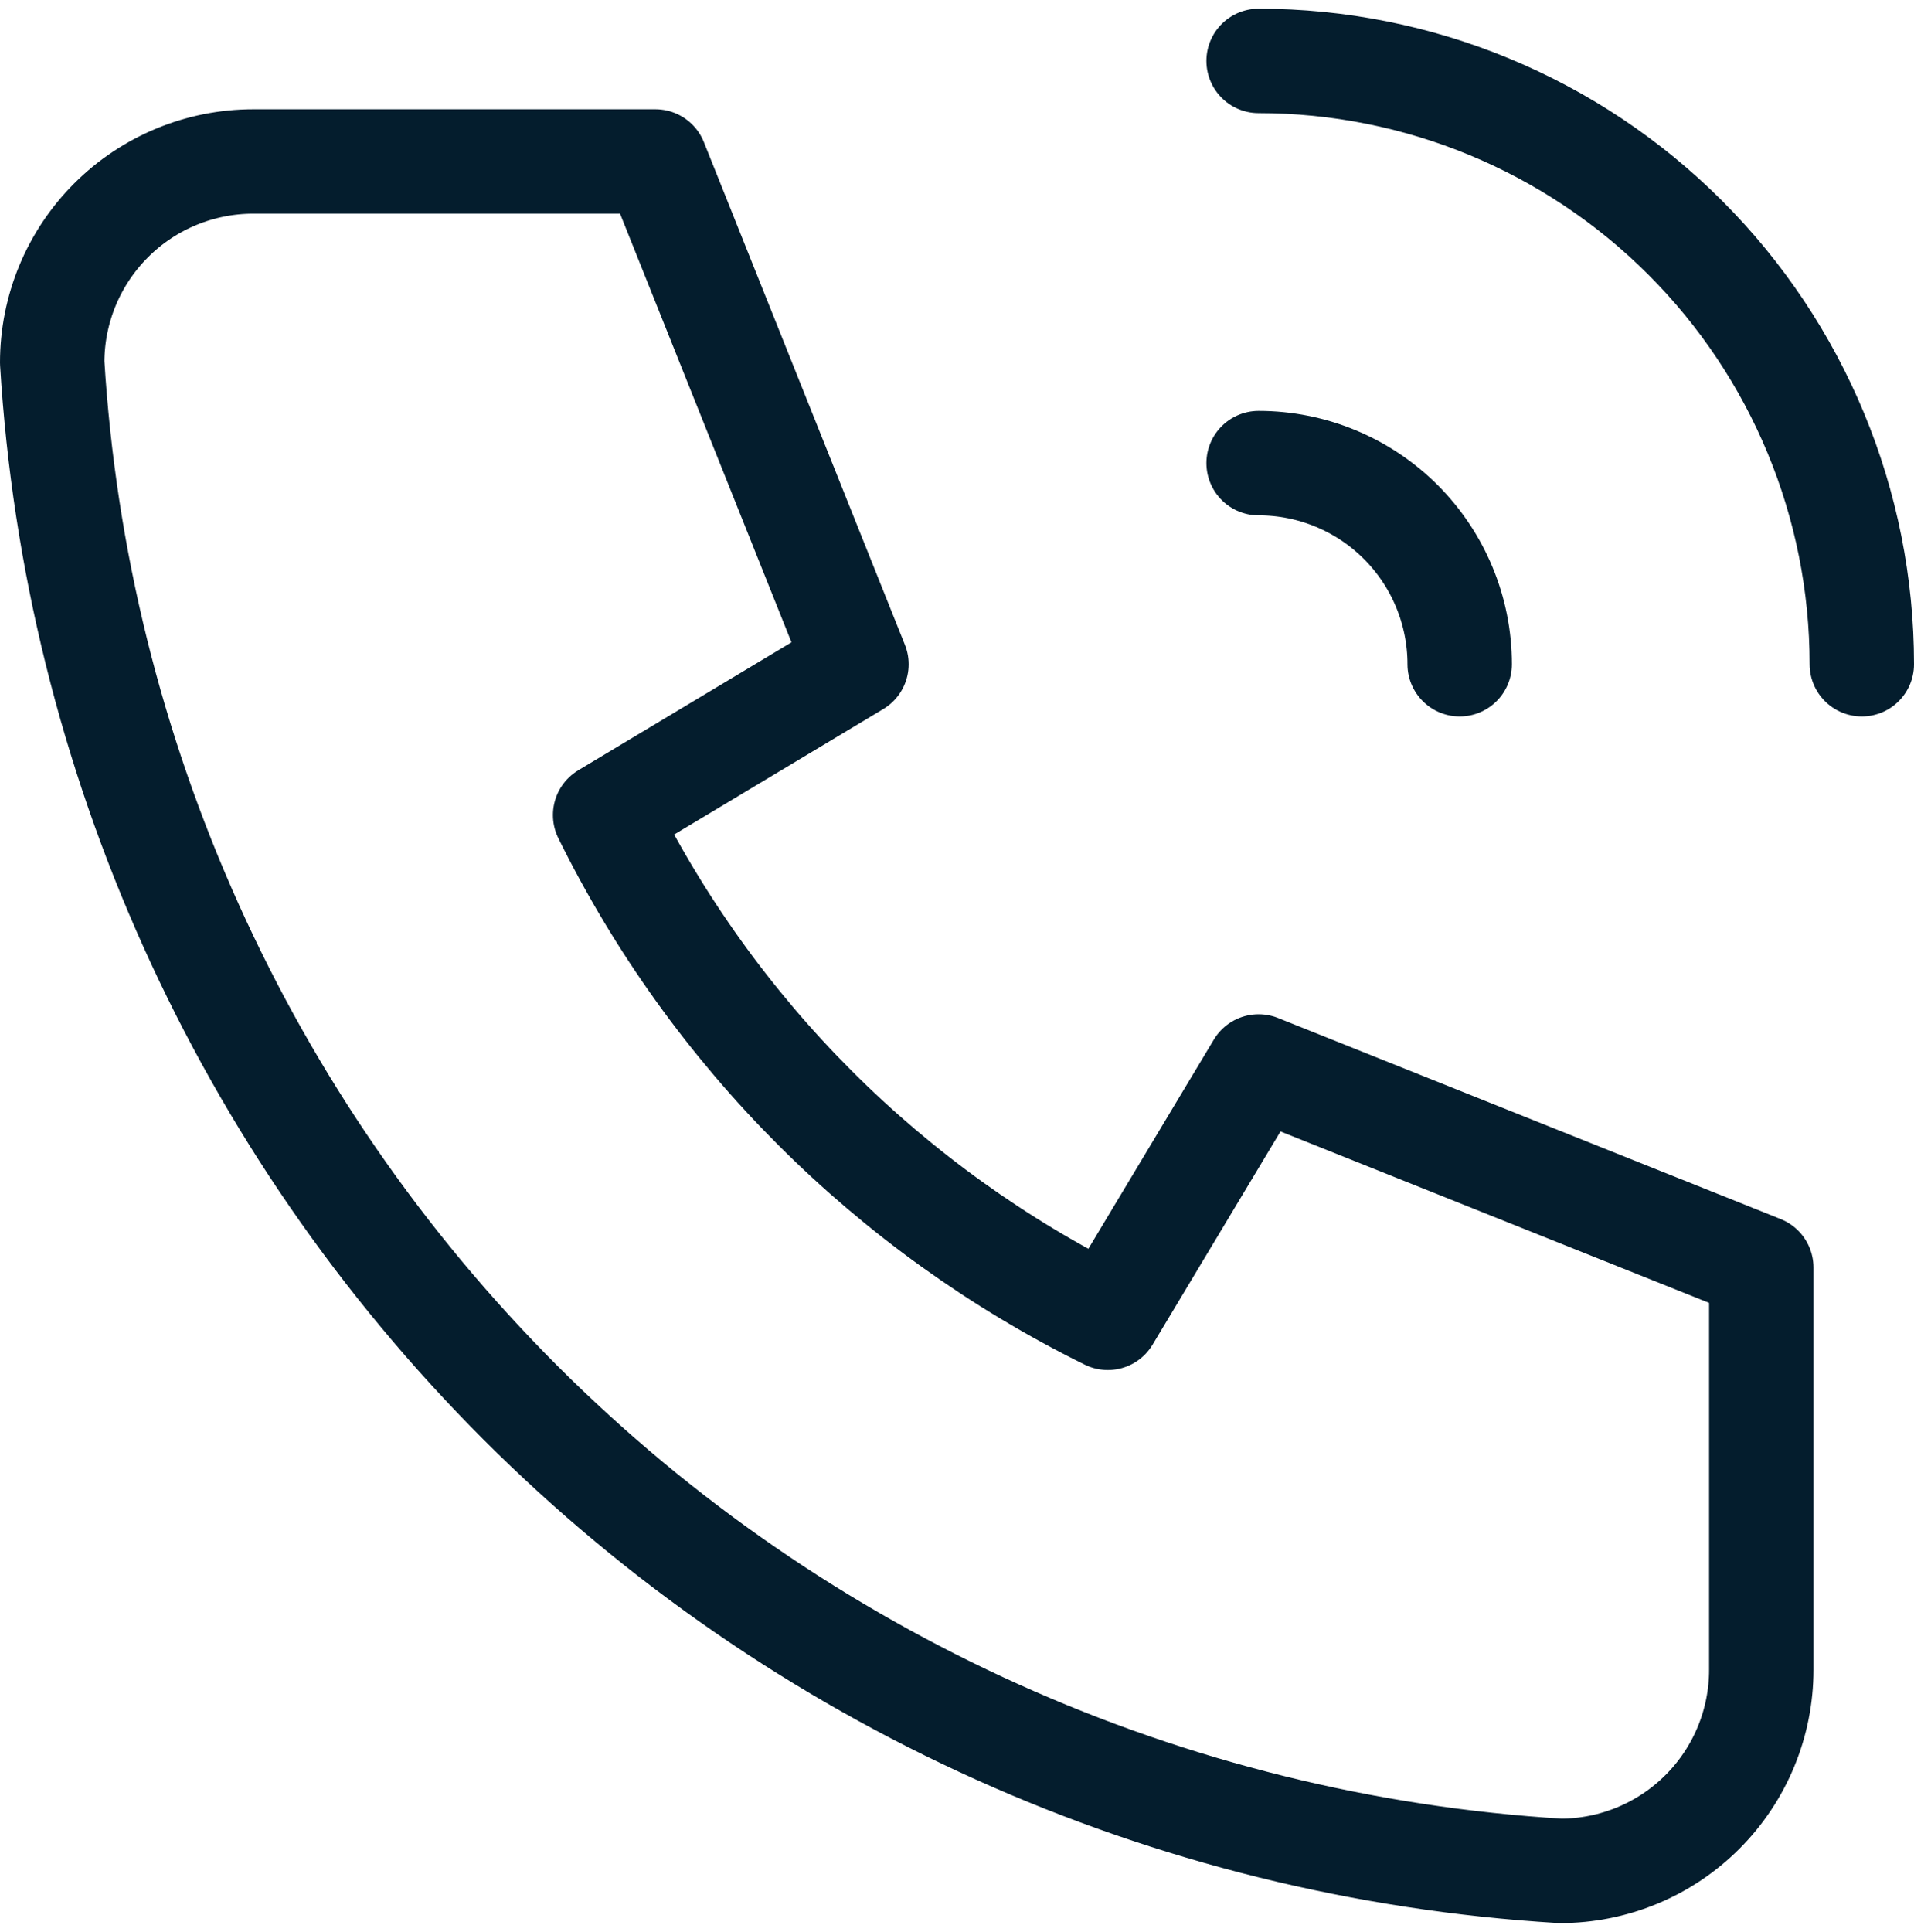 <svg width="110" height="111" viewBox="0 0 110 111" fill="none" xmlns="http://www.w3.org/2000/svg">
<path d="M72.333 26.611C75.398 26.611 78.337 27.829 80.504 29.996C82.671 32.163 83.889 35.102 83.889 38.167M72.333 3.5C81.528 3.5 90.345 7.152 96.846 13.654C103.348 20.155 107 28.973 107 38.167M14.556 9.278H37.667L49.222 38.167L34.778 46.833C40.965 59.38 51.12 69.534 63.667 75.722L72.333 61.278L101.222 72.833V95.944C101.222 99.009 100.005 101.948 97.838 104.115C95.671 106.283 92.731 107.5 89.667 107.5C67.129 106.13 45.872 96.56 29.906 80.594C13.94 64.628 4.37 43.371 3 20.833C3 17.769 4.217 14.829 6.385 12.662C8.552 10.495 11.491 9.278 14.556 9.278Z" stroke="#041D2D" stroke-width="6" stroke-linecap="round" stroke-linejoin="round"/>
</svg>
